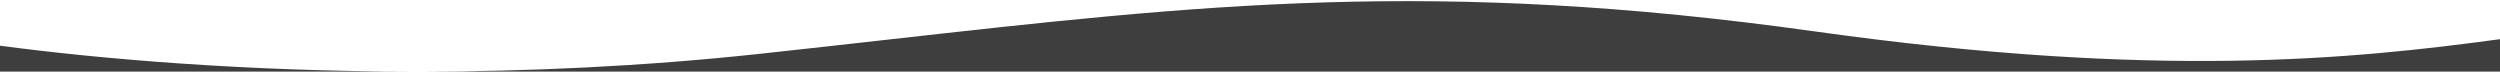 <svg width="1920" height="55" viewBox="0 0 1920 55" fill="none" xmlns="http://www.w3.org/2000/svg">
    <path fill-rule="evenodd" clip-rule="evenodd"
        d="M323.316 55C404.739 54.93 493.024 51.115 583.5 41.338C616.394 37.784 647.907 34.243 678.385 30.818C923.56 3.268 1101.82 -16.763 1394 24.156C1656.8 60.96 1806.83 45.412 1920 30.077V55H323.316ZM318.767 55C187.939 54.888 75.165 45.153 0 35.077V55H318.767Z"
        fill="#3E3E3E" />
</svg>
